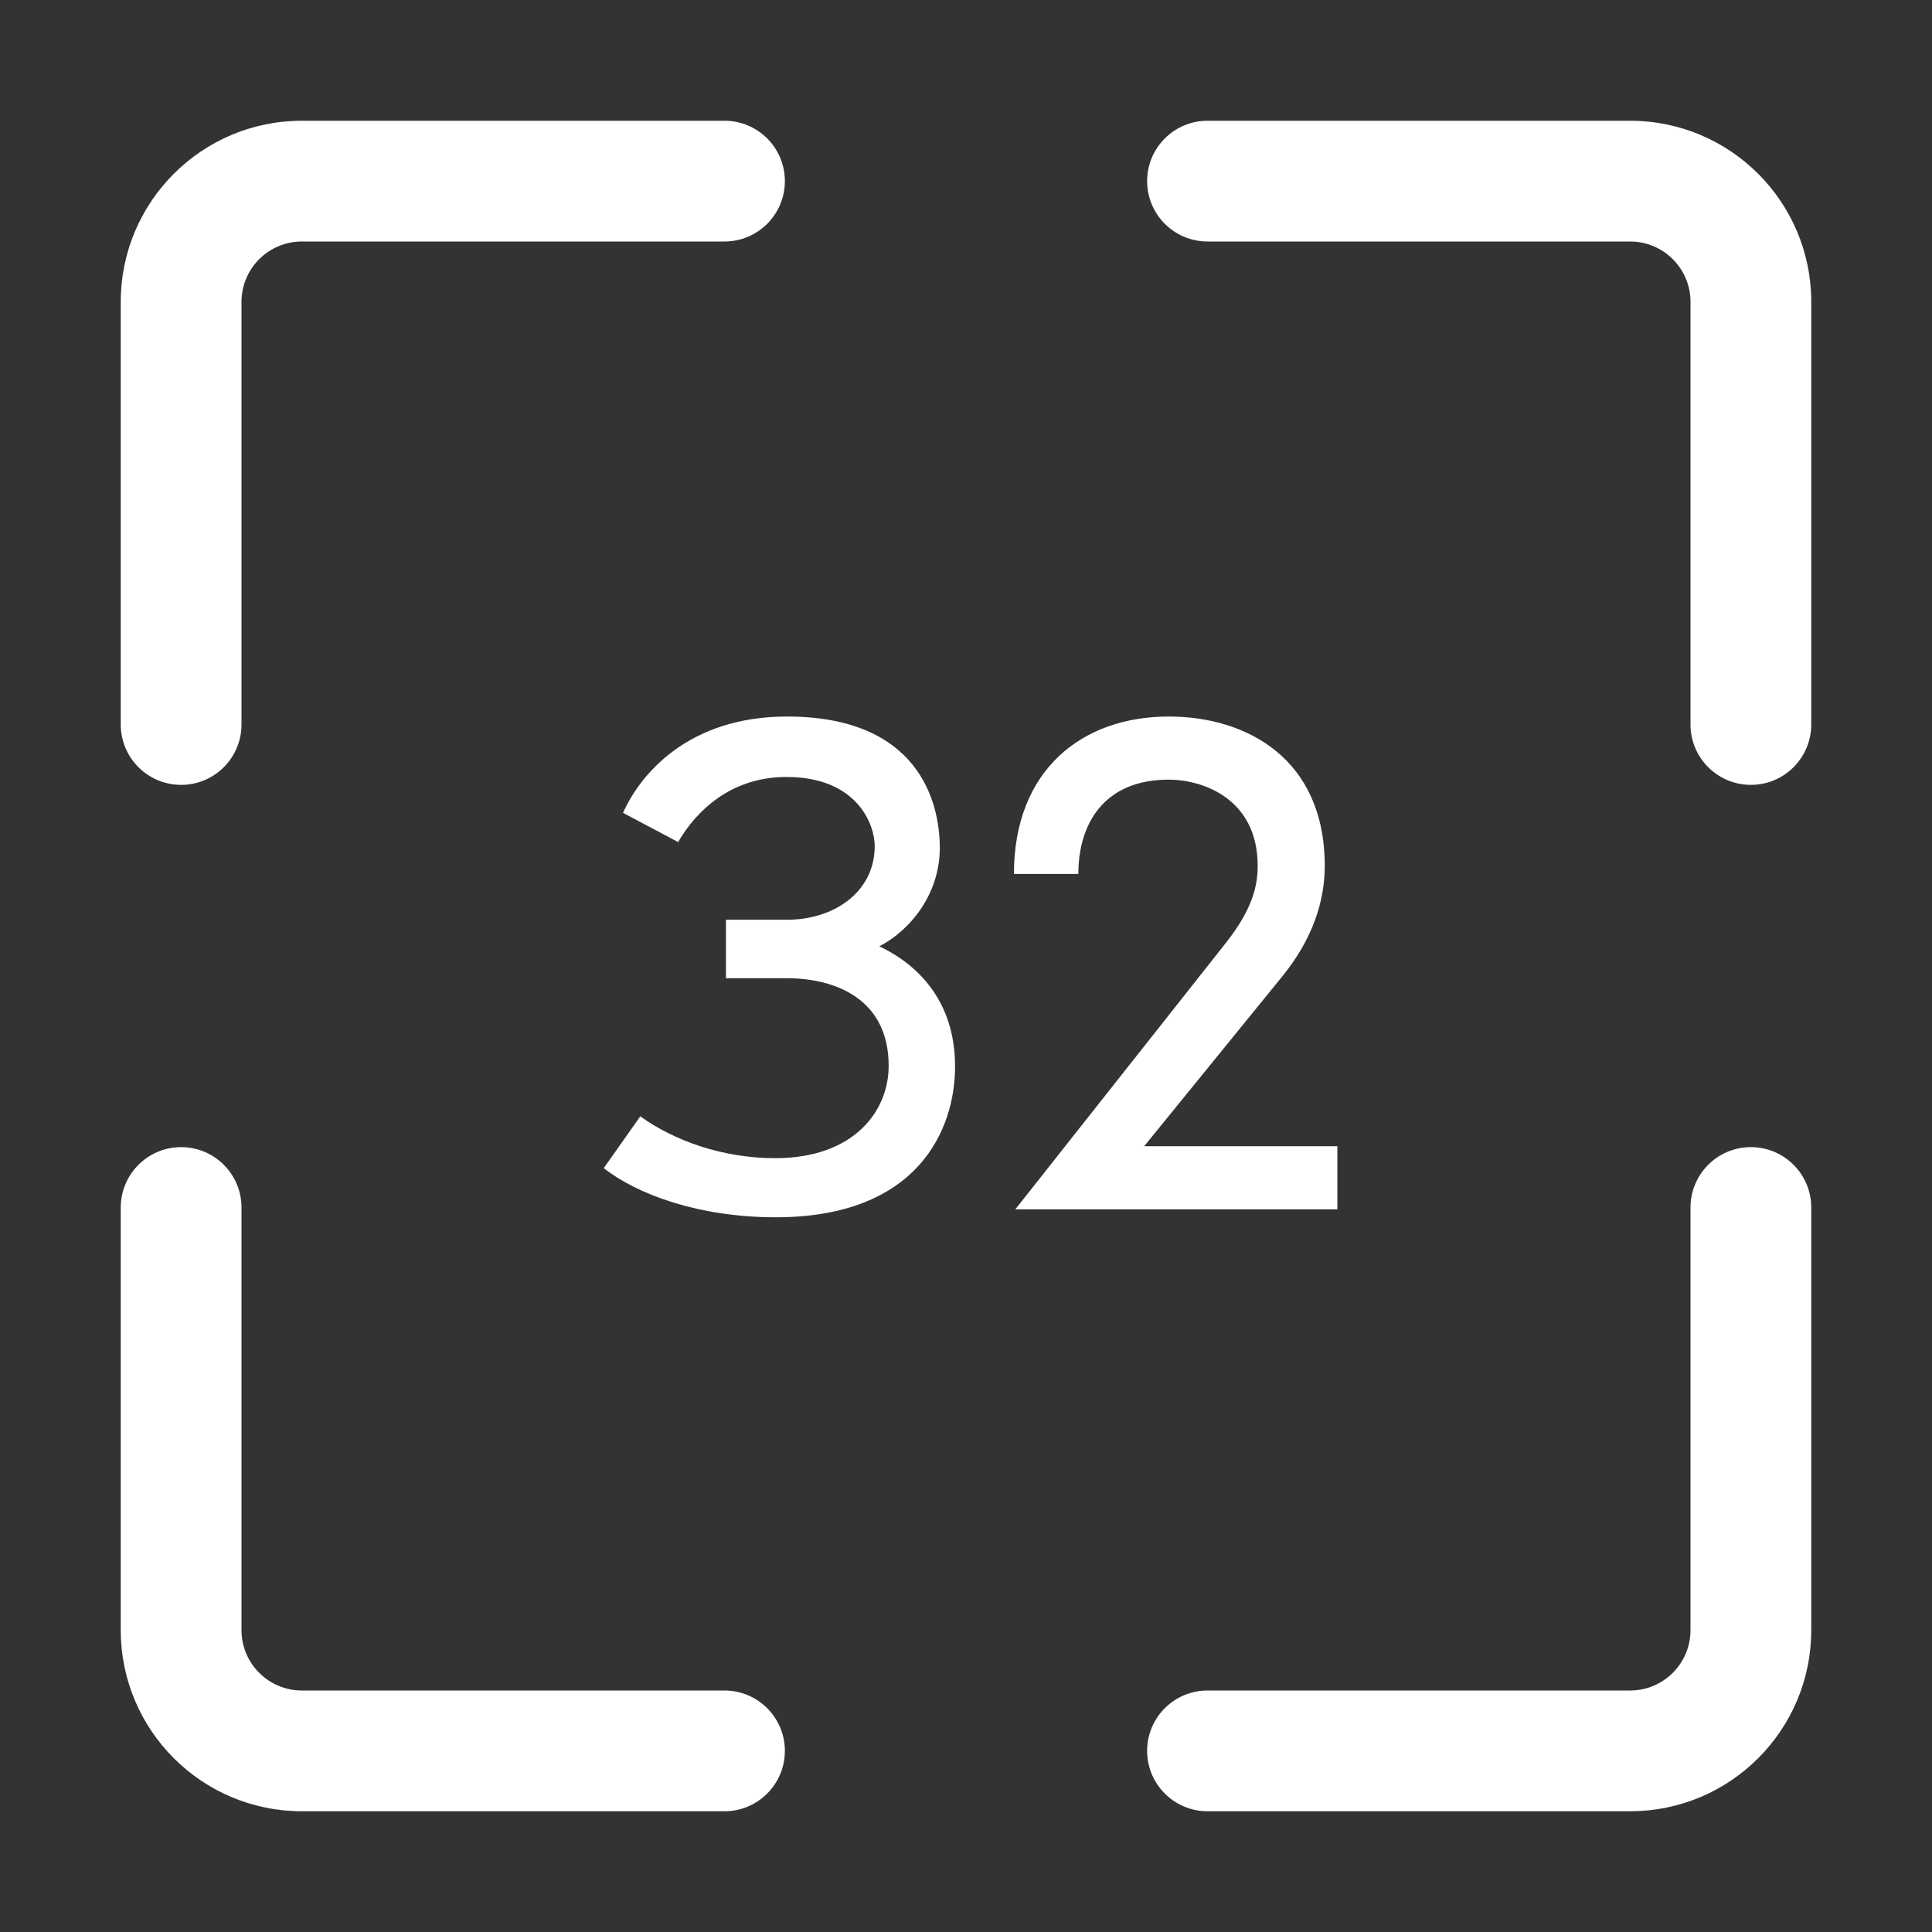 <svg width="32" height="32" viewBox="0 0 32 32" fill="none" xmlns="http://www.w3.org/2000/svg">
<rect x="0" y="0" width="32" height="32" fill="#333333" stroke="none"/>
<path fill-rule="evenodd" clip-rule="evenodd" d="M2 5C2 3.343 3.343 2 5 2H12C12.552 2 13 2.448 13 3C13 3.552 12.552 4 12 4H5C4.448 4 4 4.448 4 5V12C4 12.552 3.552 13 3 13C2.448 13 2 12.552 2 12V5ZM27 2C28.657 2 30 3.343 30 5V12C30 12.552 29.552 13 29 13C28.448 13 28 12.552 28 12V5C28 4.448 27.552 4 27 4L20 4C19.448 4 19 3.552 19 3C19 2.448 19.448 2 20 2H27ZM27 30C28.657 30 30 28.657 30 27V20C30 19.448 29.552 19 29 19C28.448 19 28 19.448 28 20V27C28 27.552 27.552 28 27 28H20C19.448 28 19 28.448 19 29C19 29.552 19.448 30 20 30H27ZM5 30C3.343 30 2 28.657 2 27V20C2 19.448 2.448 19 3 19C3.552 19 4 19.448 4 20L4 27C4 27.552 4.448 28 5 28L12 28C12.552 28 13 28.448 13 29C13 29.552 12.552 30 12 30L5 30ZM12.849 20.162C15.203 20.162 15.819 18.71 15.819 17.665C15.819 16.653 15.28 16.015 14.565 15.674C15.093 15.399 15.566 14.794 15.566 14.046C15.566 13.265 15.203 11.868 13.036 11.868C11.397 11.868 10.605 12.825 10.319 13.463L11.232 13.947C11.518 13.452 12.09 12.869 13.025 12.869C14.202 12.869 14.488 13.661 14.488 14.013C14.488 14.772 13.817 15.234 13.036 15.234H12.024V16.202H13.025C13.85 16.202 14.719 16.554 14.719 17.654C14.719 18.402 14.147 19.183 12.838 19.183C11.958 19.183 11.155 18.886 10.605 18.49L10 19.348C10.561 19.788 11.584 20.162 12.849 20.162ZM16.817 20.03H22.151V18.985H18.951L21.25 16.158C21.756 15.531 21.942 14.904 21.942 14.343C21.942 12.561 20.645 11.868 19.358 11.868C17.916 11.868 16.794 12.759 16.794 14.475H17.861C17.861 13.639 18.291 12.913 19.358 12.913C19.896 12.913 20.831 13.21 20.831 14.343C20.831 14.64 20.765 15.036 20.303 15.619L16.817 20.03Z" fill="white"/>
</svg>
